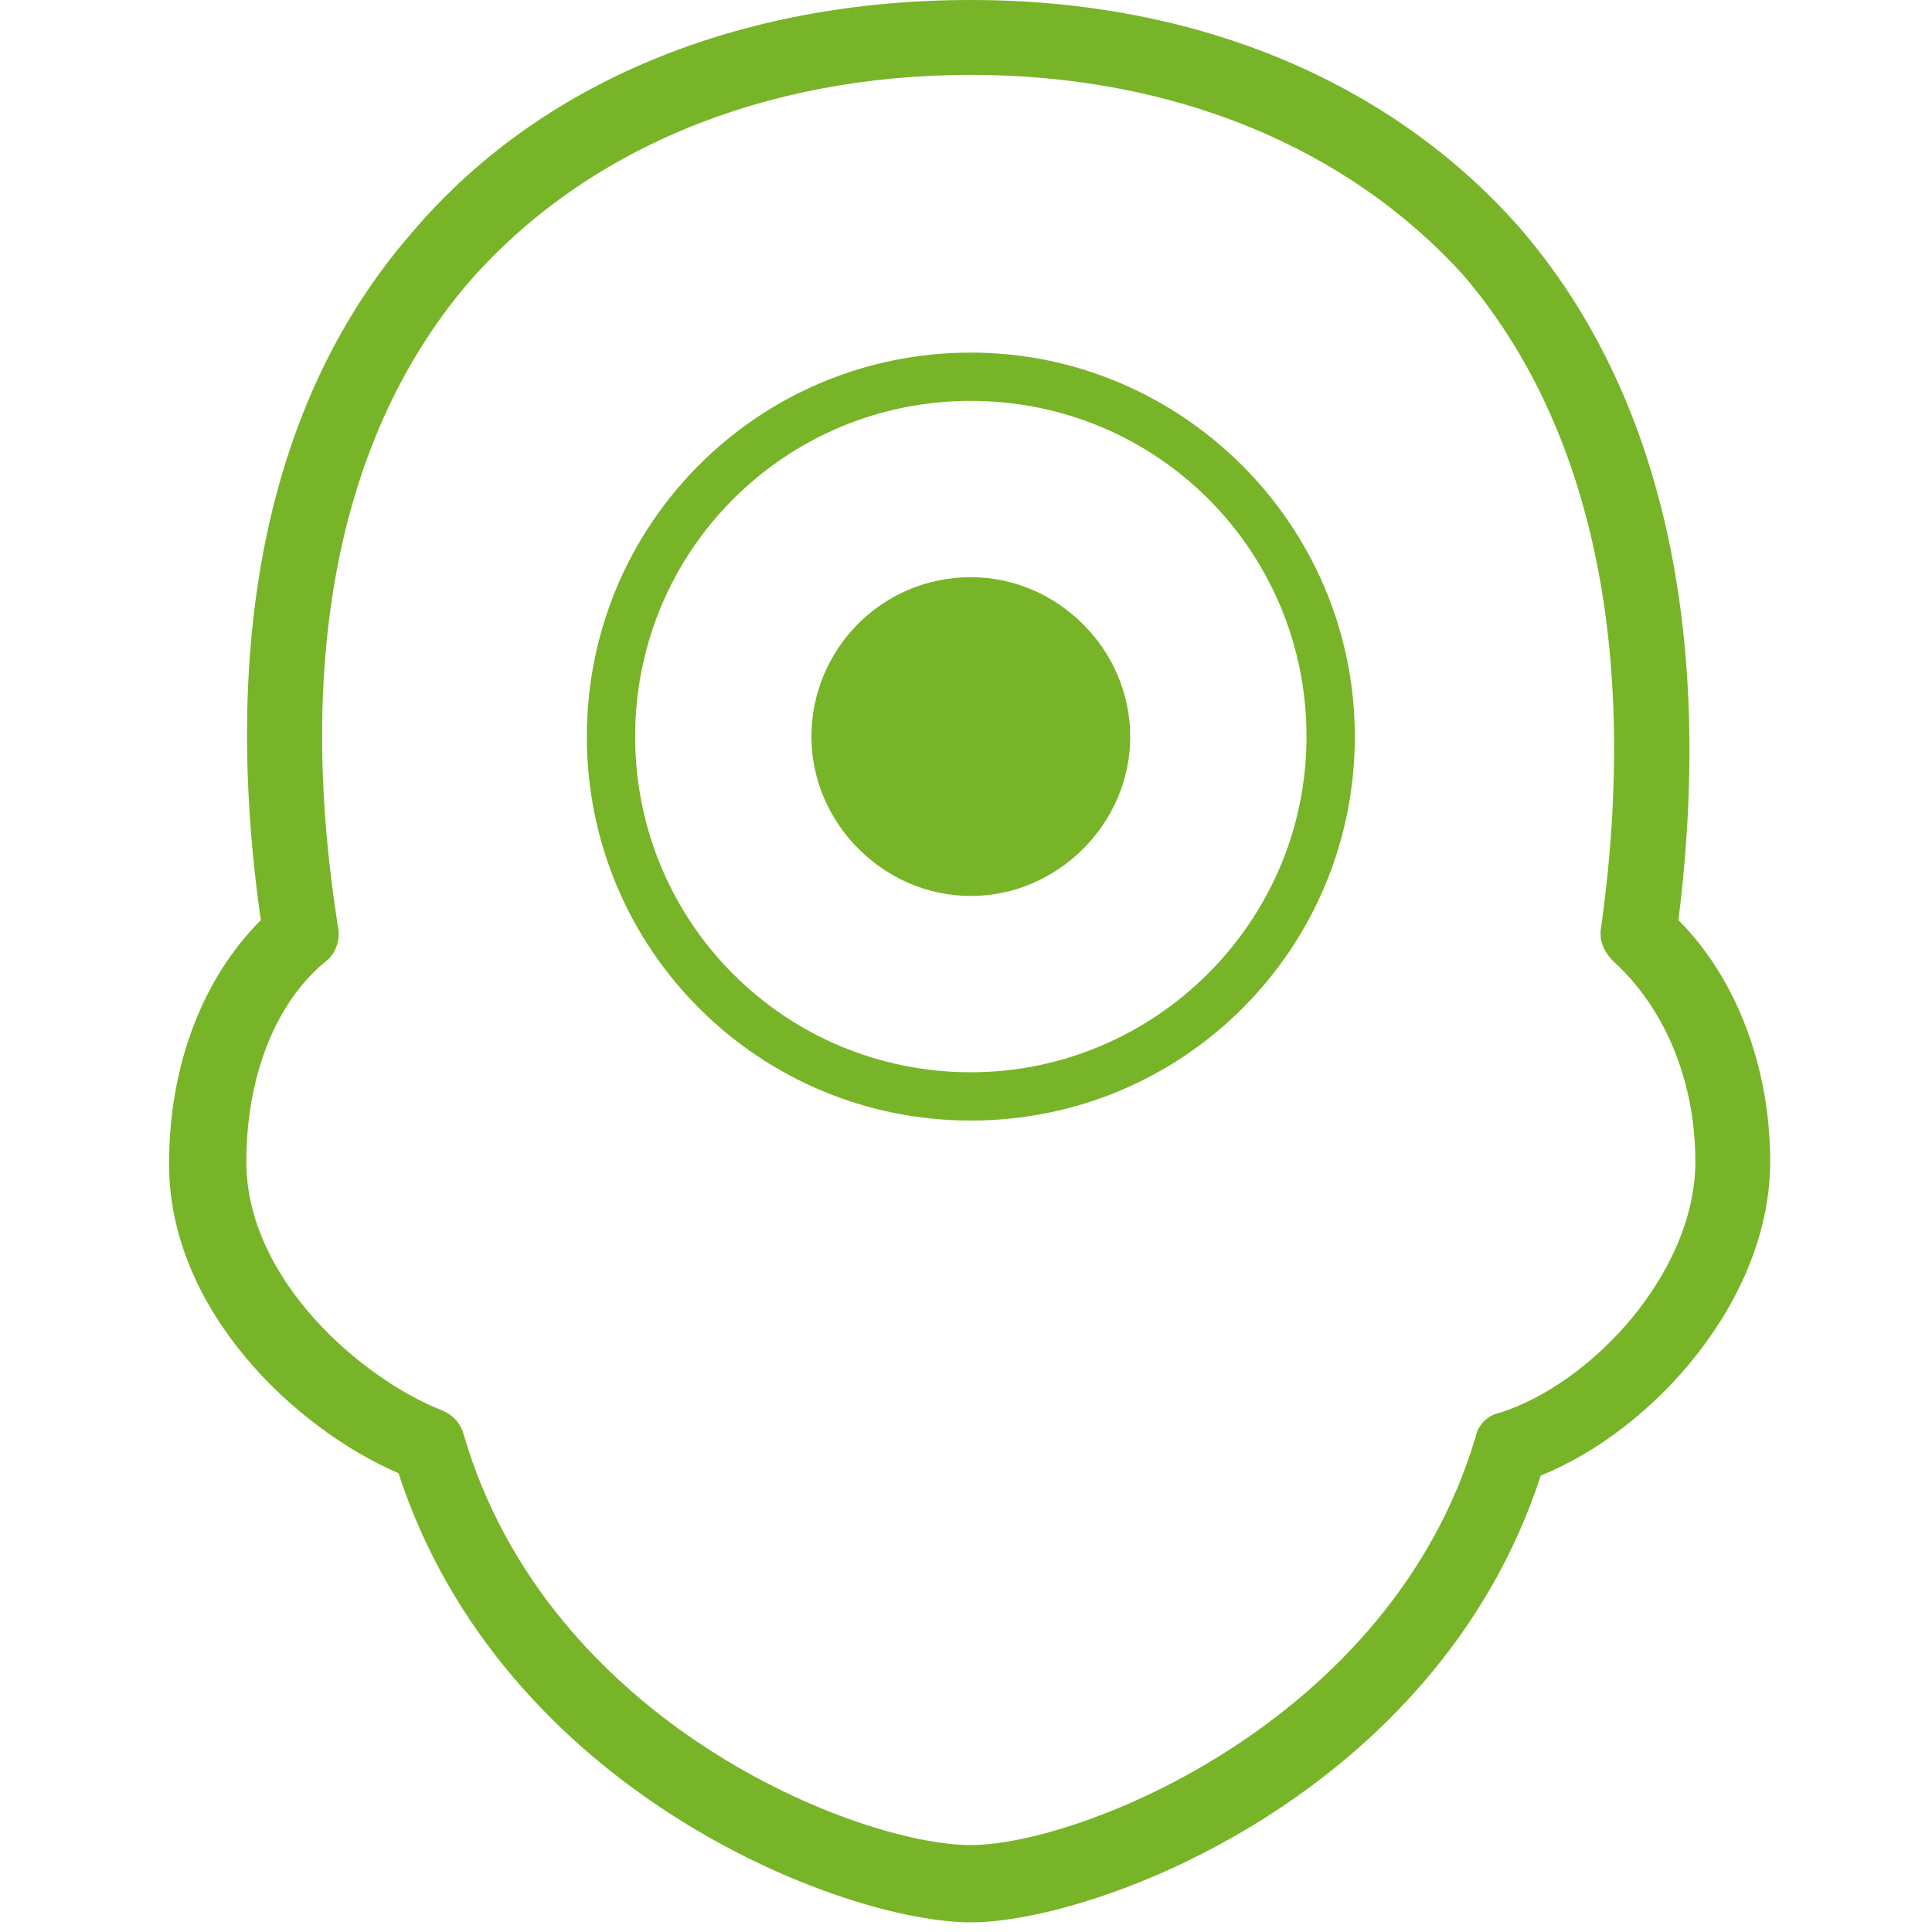<?xml version="1.0" encoding="utf-8"?>
<!-- Generator: Adobe Illustrator 26.5.0, SVG Export Plug-In . SVG Version: 6.00 Build 0)  -->
<svg version="1.1" id="Capa_1" xmlns="http://www.w3.org/2000/svg" xmlns:xlink="http://www.w3.org/1999/xlink" x="0px" y="0px"
	 viewBox="0 0 80 80" style="enable-background:new 0 0 80 80;" xml:space="preserve">
<style type="text/css">
	.st0{fill:#78B428;}
</style>
<path class="st0" d="M40.2,79.6c-5.3,0-19.4-5.4-23.7-18.6C12.3,59.2,7,54.3,7,48.2c0-4.1,1.4-7.7,3.8-10.1
	C9.1,26.2,11.2,16.4,17,9.7C22.3,3.4,30.6,0,40.2,0c9.4,0,17.4,3.4,22.7,9.4c5.9,6.8,8.1,16.7,6.6,28.7c2.4,2.4,3.8,6.1,3.8,10
	c0,5.7-4.8,11.1-9.5,13C59.5,74.3,45.4,79.6,40.2,79.6L40.2,79.6z M40.2,3.1c-8.6,0-16,3.1-20.8,8.6c-5.3,6.2-7.2,15.4-5.4,26.7
	c0.1,0.5-0.1,1.1-0.5,1.4c-2.1,1.7-3.3,4.8-3.3,8.3c0,4.9,4.8,9,8.1,10.3c0.5,0.2,0.8,0.6,0.9,1c3.5,12,16.4,17,21,17
	c4.5,0,17.4-5.1,20.9-16.9c0.1-0.5,0.5-0.9,1-1c3.8-1.2,8.1-5.8,8.1-10.4c0-3.4-1.3-6.4-3.4-8.3c-0.4-0.4-0.6-0.9-0.5-1.4
	c1.6-11.5-0.4-20.8-5.7-27C55.8,6.1,48.6,3.1,40.2,3.1z"/>
<g>
	<path class="st0" d="M40.2,14.6c-8.8,0-15.9,7.1-15.9,15.9s7.1,15.9,15.9,15.9s15.9-7.1,15.9-15.9S48.9,14.6,40.2,14.6z M40.2,44.4
		c-7.7,0-13.9-6.2-13.9-13.9s6.2-13.9,13.9-13.9c7.7,0,13.9,6.2,13.9,13.9S47.8,44.4,40.2,44.4z"/>
	<path class="st0" d="M40.2,23.9c-3.7,0-6.6,3-6.6,6.6s3,6.6,6.6,6.6s6.6-3,6.6-6.6S43.8,23.9,40.2,23.9z"/>
</g>
</svg>
